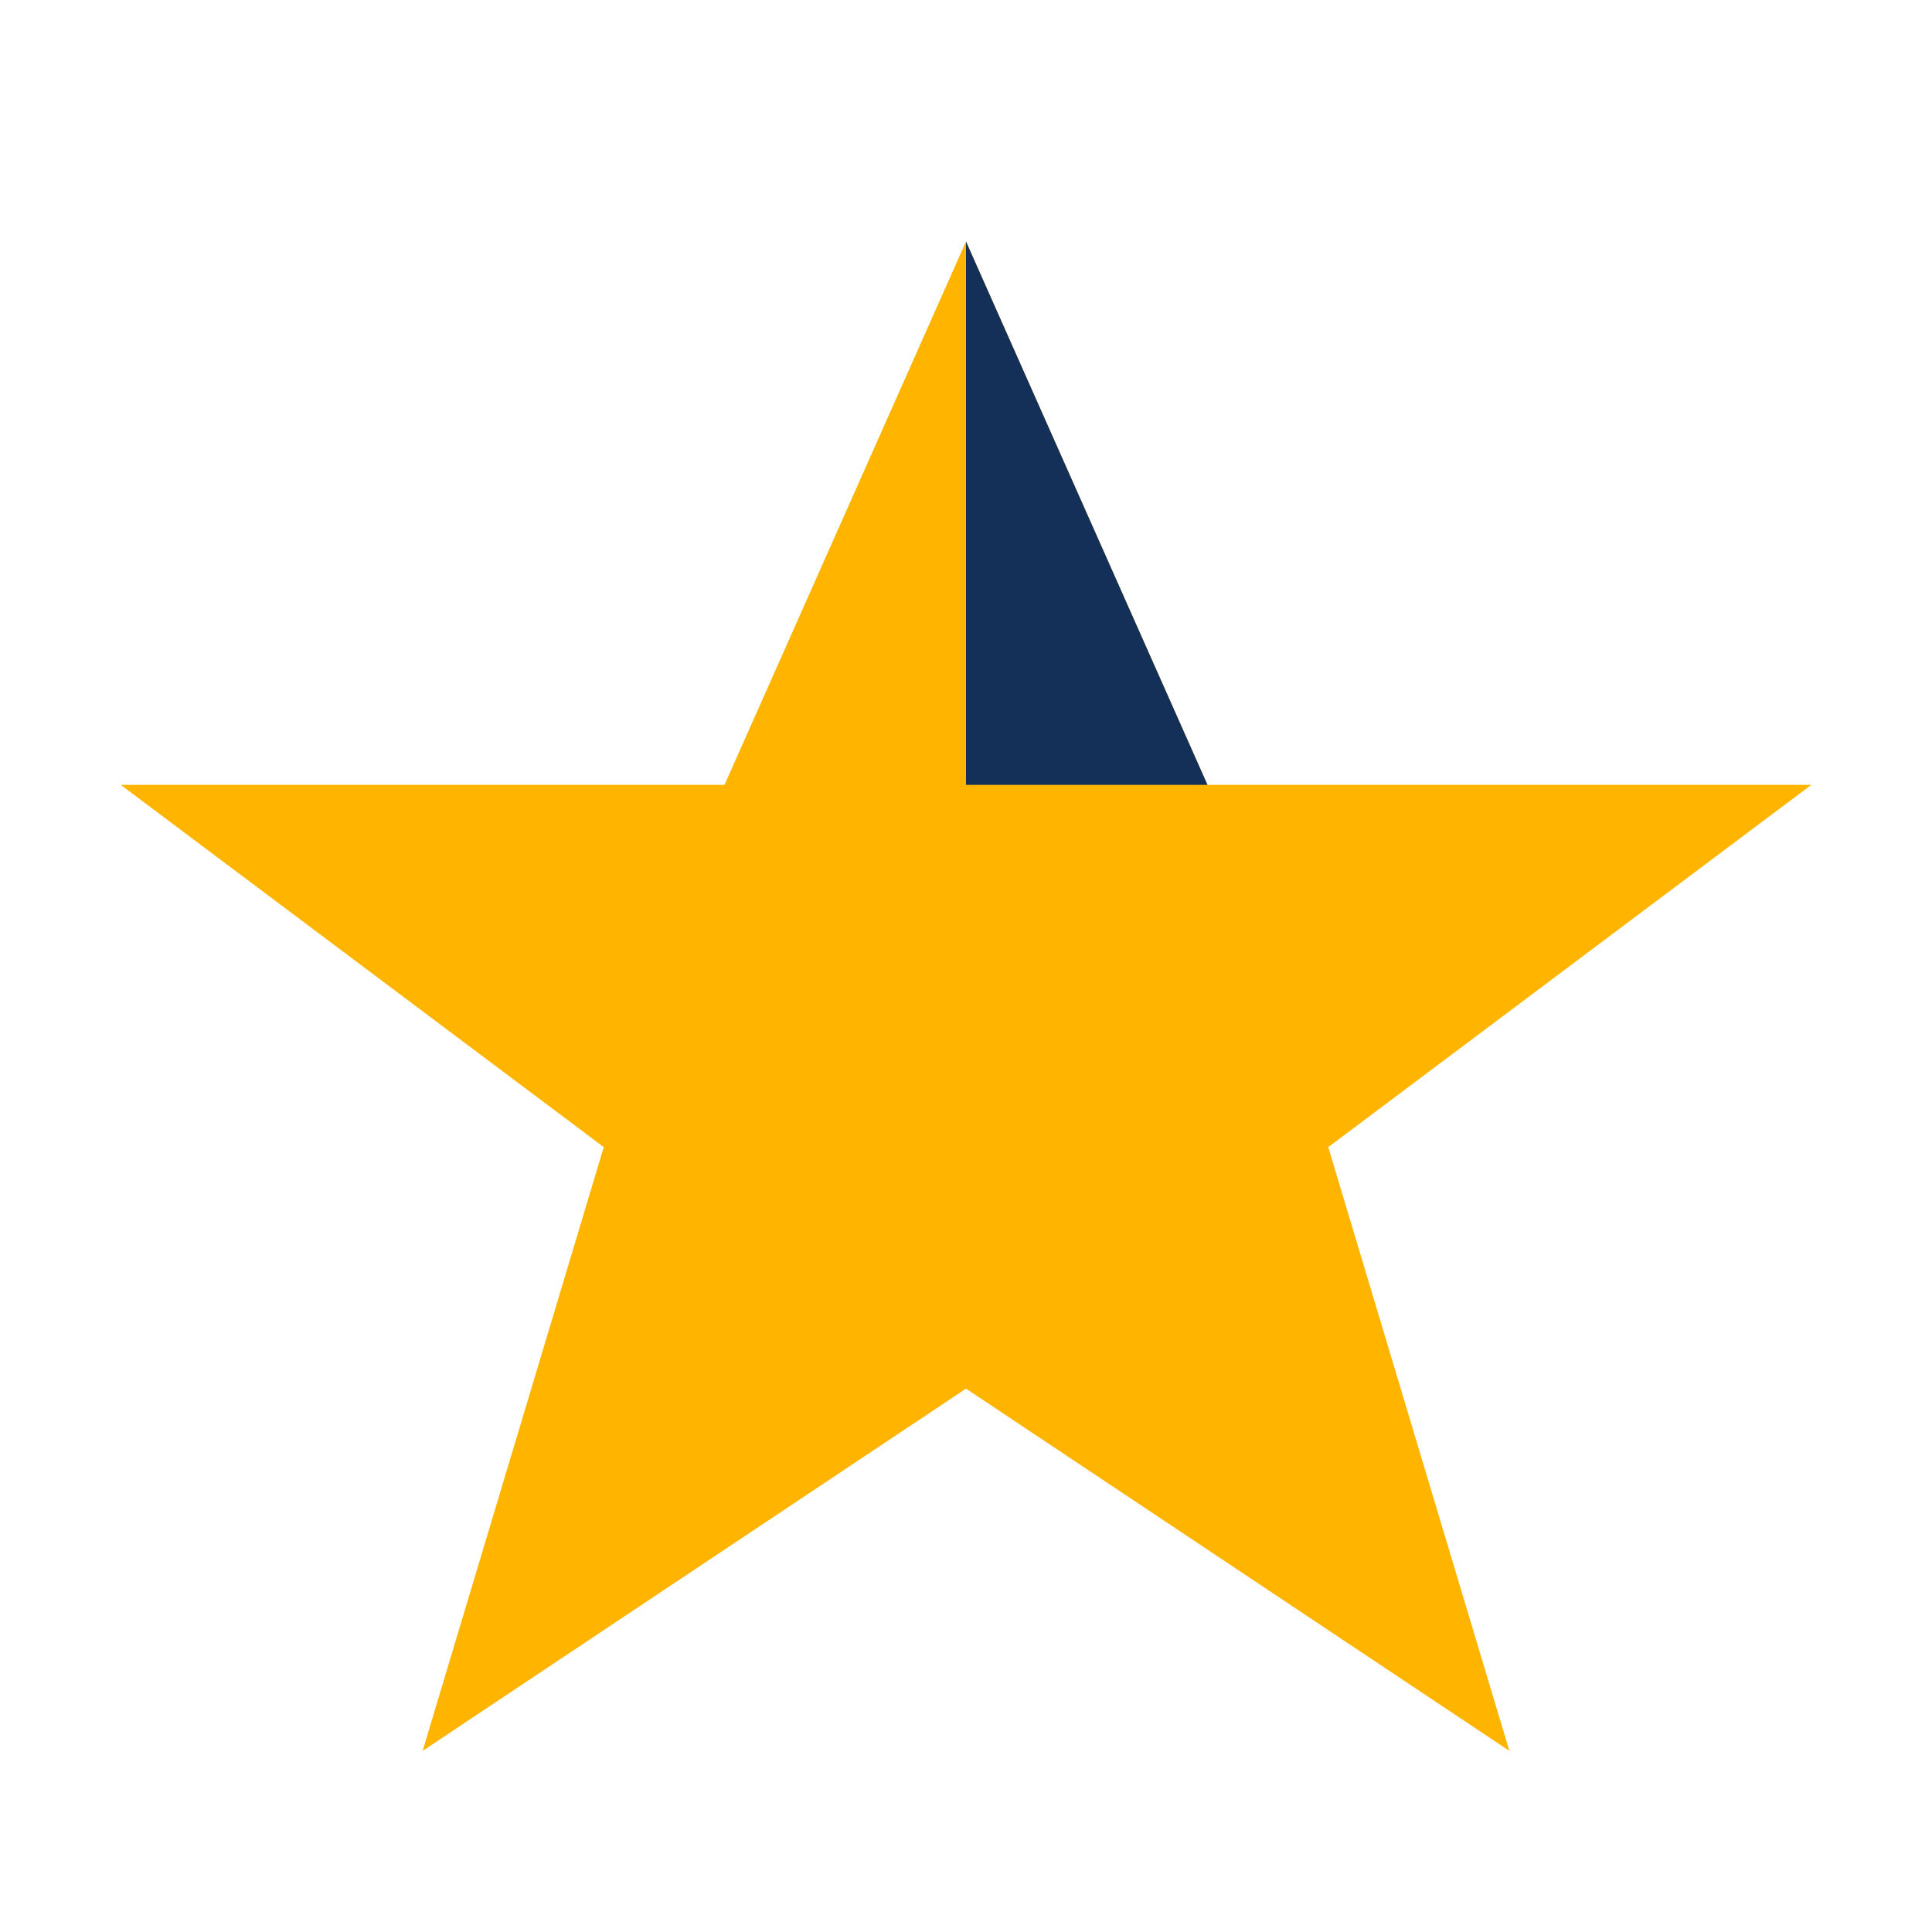 <?xml version="1.0" encoding="UTF-8"?>
<svg xmlns="http://www.w3.org/2000/svg" width="32" height="32" viewBox="0 0 32 32"><defs><clipPath id="c"><rect x="16" y="3" width="16" height="27"/></clipPath></defs><polygon points="16,4 20,13 30,13 22,19 25,29 16,23 7,29 10,19 2,13 12,13" fill="#FFB400"/><polygon points="16,4 20,13 16,13 16,23 7,29 10,19 2,13 12,13" fill="#143059" clip-path="url(#c)"/></svg>